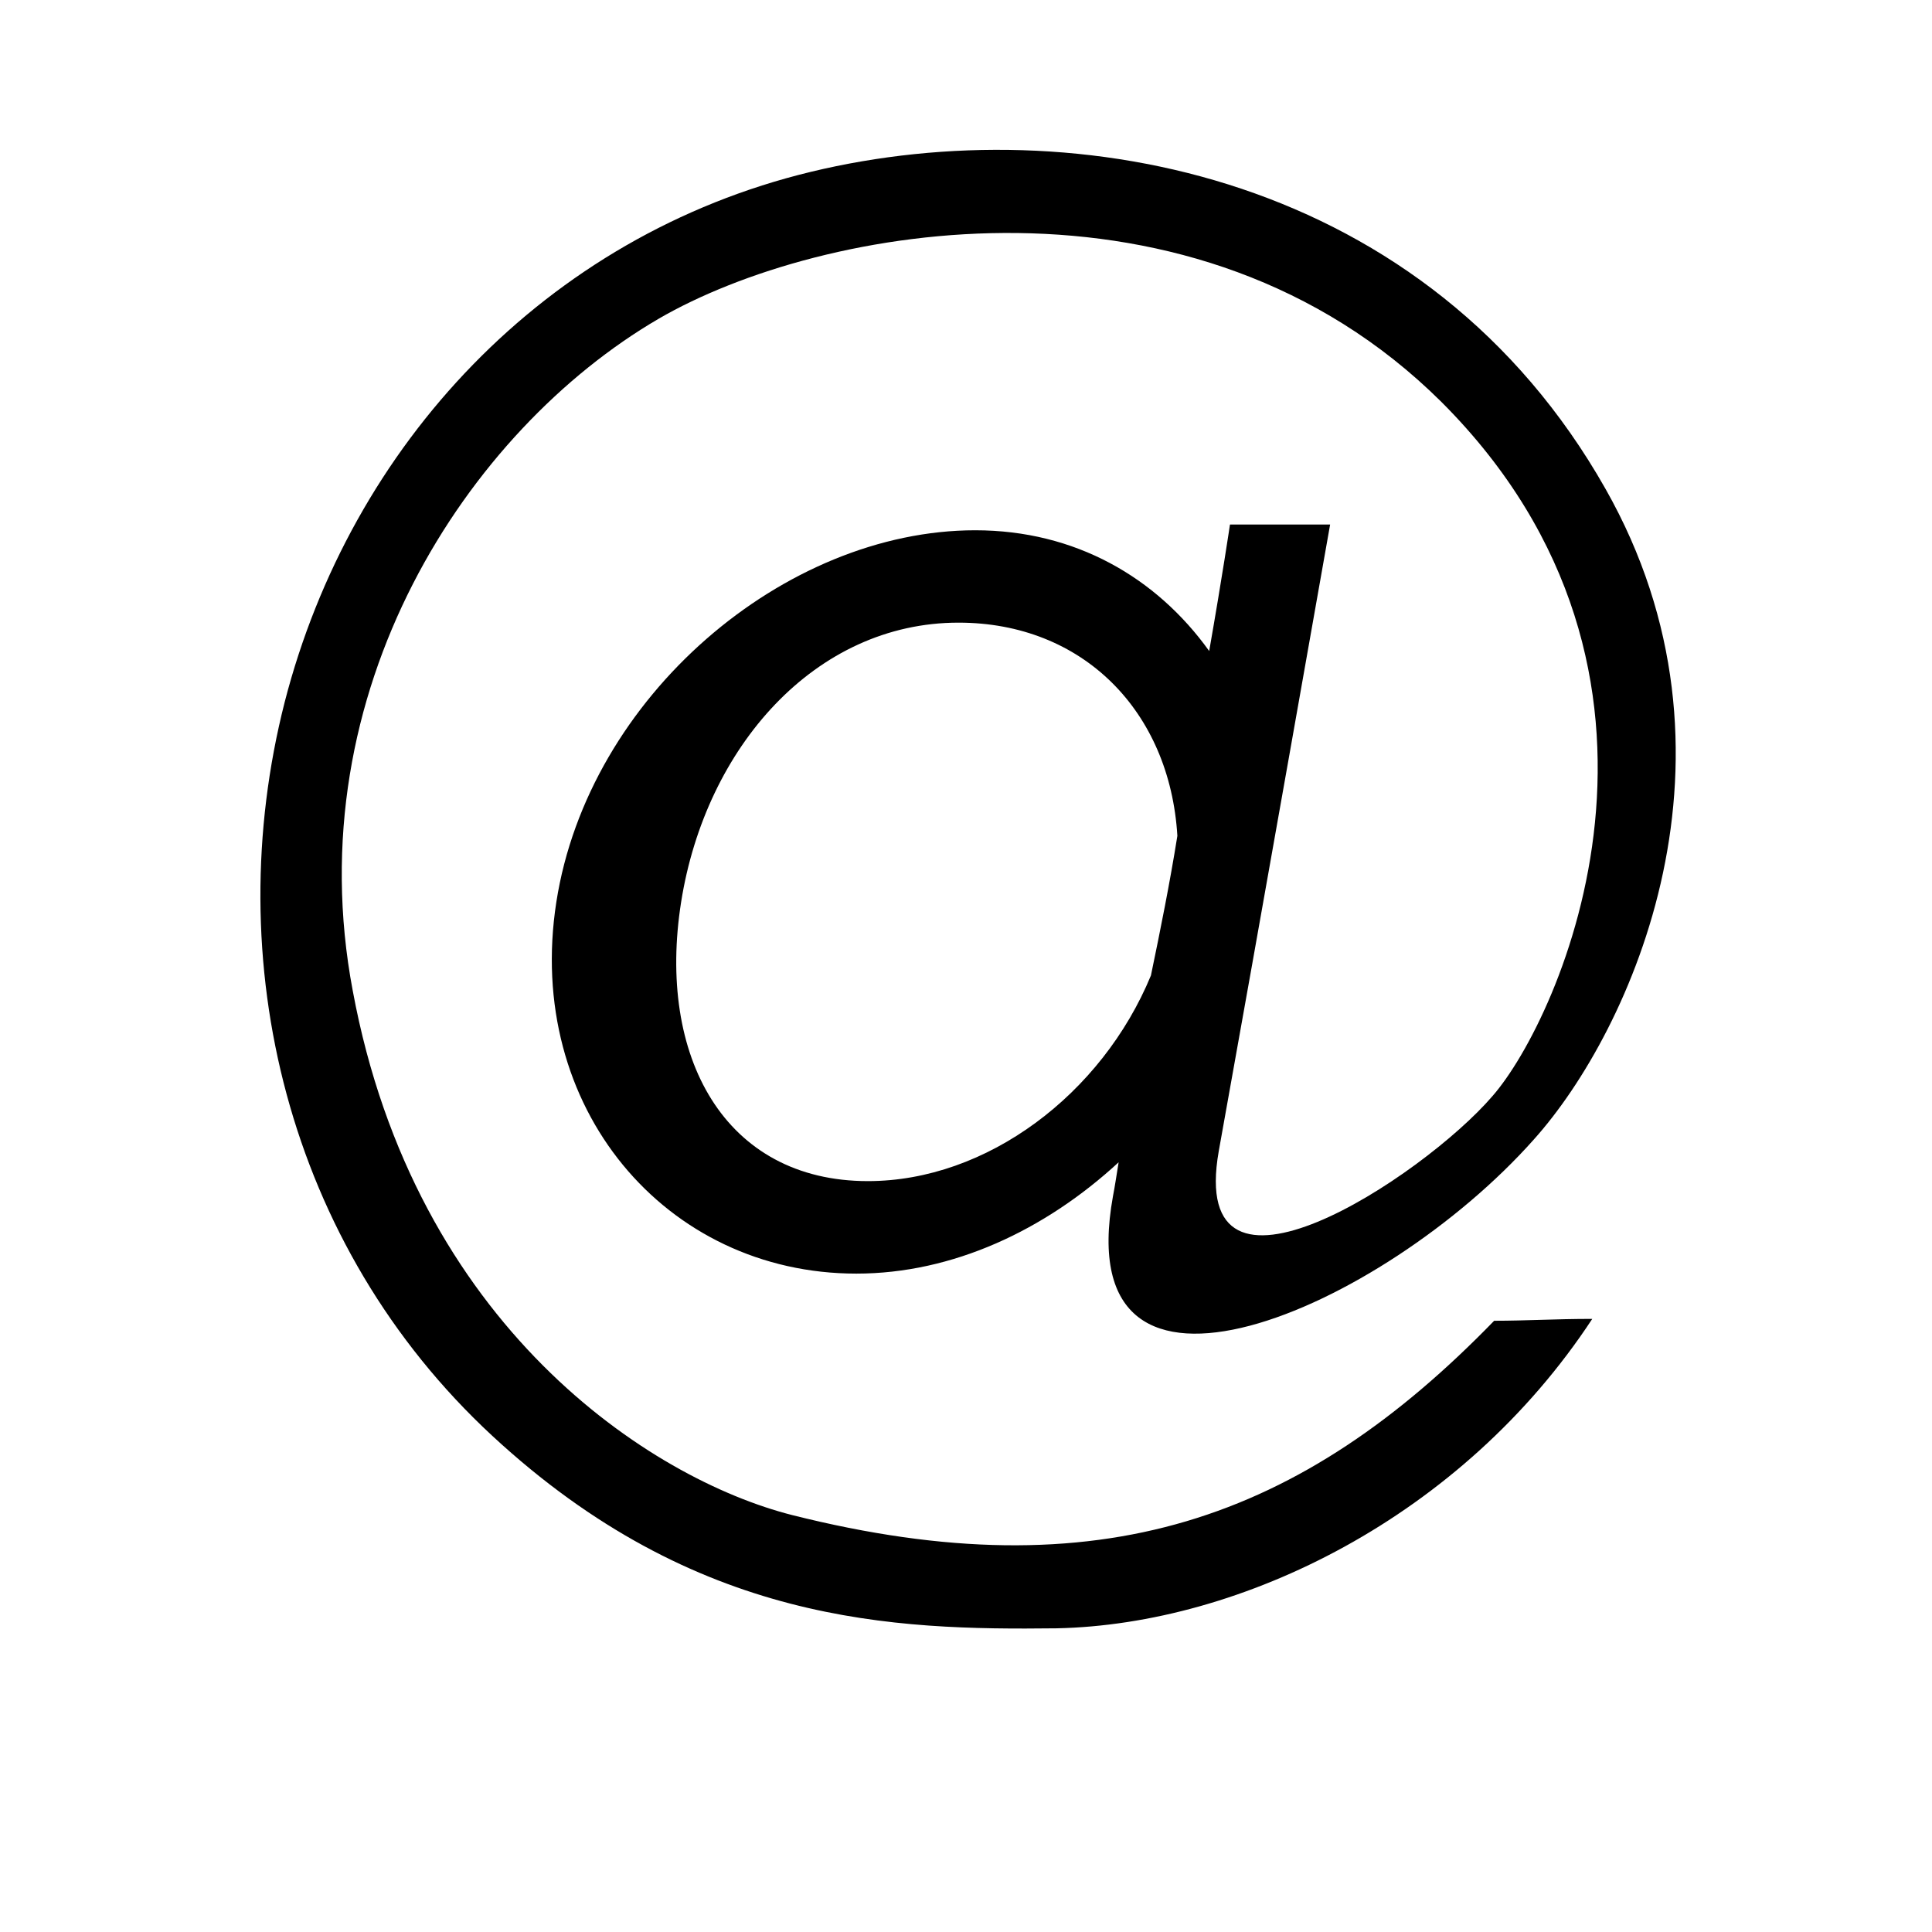 <?xml version="1.0" encoding="utf-8"?>
<!-- Uploaded to: SVG Repo, www.svgrepo.com, Generator: SVG Repo Mixer Tools -->
<svg fill="#000000" width="800px" height="800px" viewBox="-4 0 32 32" version="1.1" xmlns="http://www.w3.org/2000/svg">
<title>at</title>
<path d="M16.375 8.688h1.656s-1.219 6.906-1.844 10.375c-0.531 3 3.375 0.438 4.531-0.906 1.125-1.281 3.688-6.969-0.844-11.5-4.094-4.063-10.281-2.938-12.969-1.375-3.156 1.844-6 6.156-5.063 11.125 1.031 5.563 4.938 8.094 7.281 8.688 5.094 1.281 8.438 0.063 11.625-3.219 0.531 0 1-0.031 1.625-0.031-2.156 3.281-5.813 5.063-8.875 5.125-2.688 0.031-5.969-0.063-9.344-3.188-3.406-3.156-4.531-7.875-3.438-12.156 1.094-4.25 4.313-7.719 8.719-8.781s10.219 0.063 13.156 5.25c2.5 4.406 0.438 8.969-1.188 10.781-2.5 2.813-7.719 5.094-6.969 0.938 0.031-0.156 0.063-0.375 0.094-0.563-1.219 1.125-2.75 1.844-4.344 1.844-3.156 0-5.5-2.75-4.969-6.156s3.781-6.156 6.938-6.156c1.656 0 3 0.781 3.875 2 0.219-1.25 0.344-2.094 0.344-2.094zM10.375 19.563c1.969 0 3.875-1.438 4.688-3.406 0.156-0.75 0.313-1.531 0.438-2.313-0.125-2.063-1.563-3.531-3.625-3.531-2.375 0-4.188 2.063-4.594 4.625s0.719 4.625 3.094 4.625z"></path>
</svg>